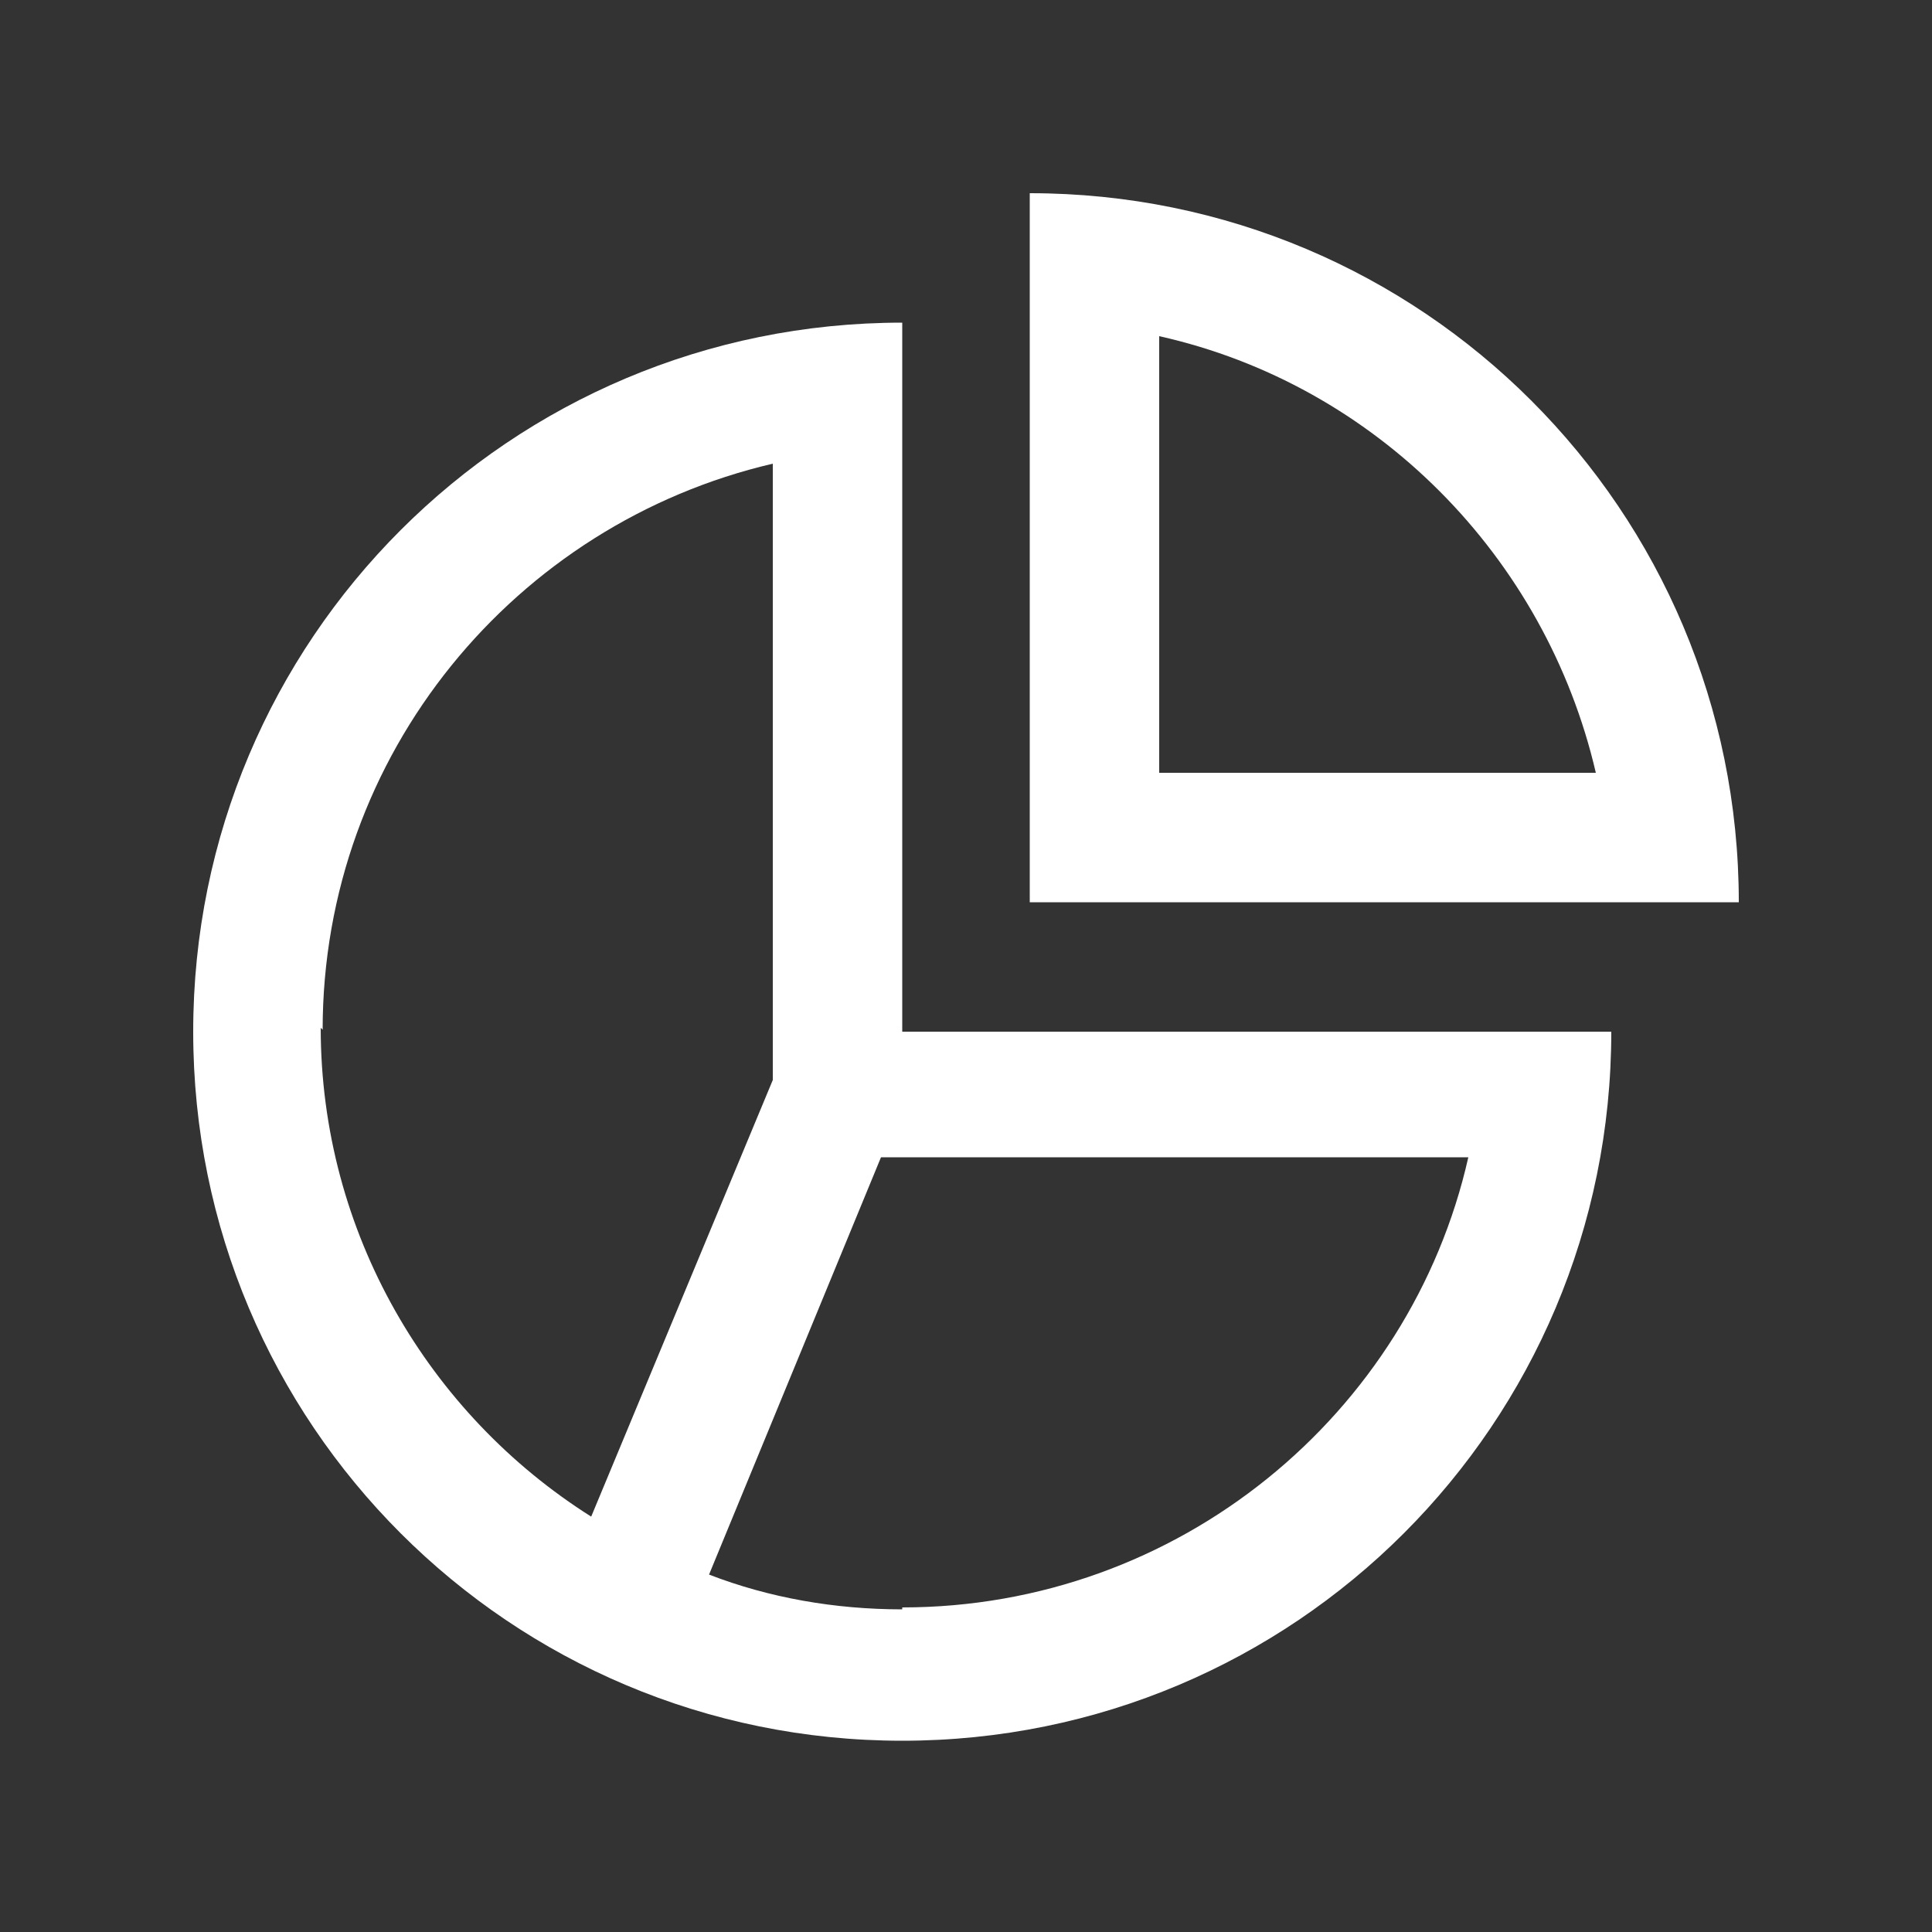<?xml version="1.0" encoding="UTF-8"?>
<svg xmlns="http://www.w3.org/2000/svg" version="1.1" viewBox="0 0 100 100">
  <rect x="0" y="0" width="100" height="100" fill="#333333" stroke="none"/>
  <defs>
    <style>
      .cls-1 {
        fill: #fff;
      }
    </style>
  </defs>
  <!-- Generator: Adobe Illustrator 28.6.0, SVG Export Plug-In . SVG Version: 1.2.0 Build 709)  -->
  <g>
    <g id="Layer_1">
      <path class="cls-1" d="M53.3,10v36.7h36.7c0-20.3-16.4-36.7-36.7-36.7ZM60,17.4c11.2,2.5,20,11.4,22.6,22.6h-22.6v-22.6Z"/>
      <path class="cls-1" d="M46.7,53.3V16.7c-20.3,0-36.7,16.4-36.7,36.7s16.4,36.7,36.7,36.7,36.7-16.4,36.7-36.7h-36.7ZM16.7,53.3c0-14.3,10-26.2,23.3-29.3v31.9l-9.4,22.6c-8.4-5.3-14-14.7-14-25.3ZM46.7,83.3c-3.5,0-6.9-.6-10-1.8l8.9-21.6h30.4c-3,13.3-15,23.3-29.3,23.3Z"/>
    </g>
  </g>
</svg>